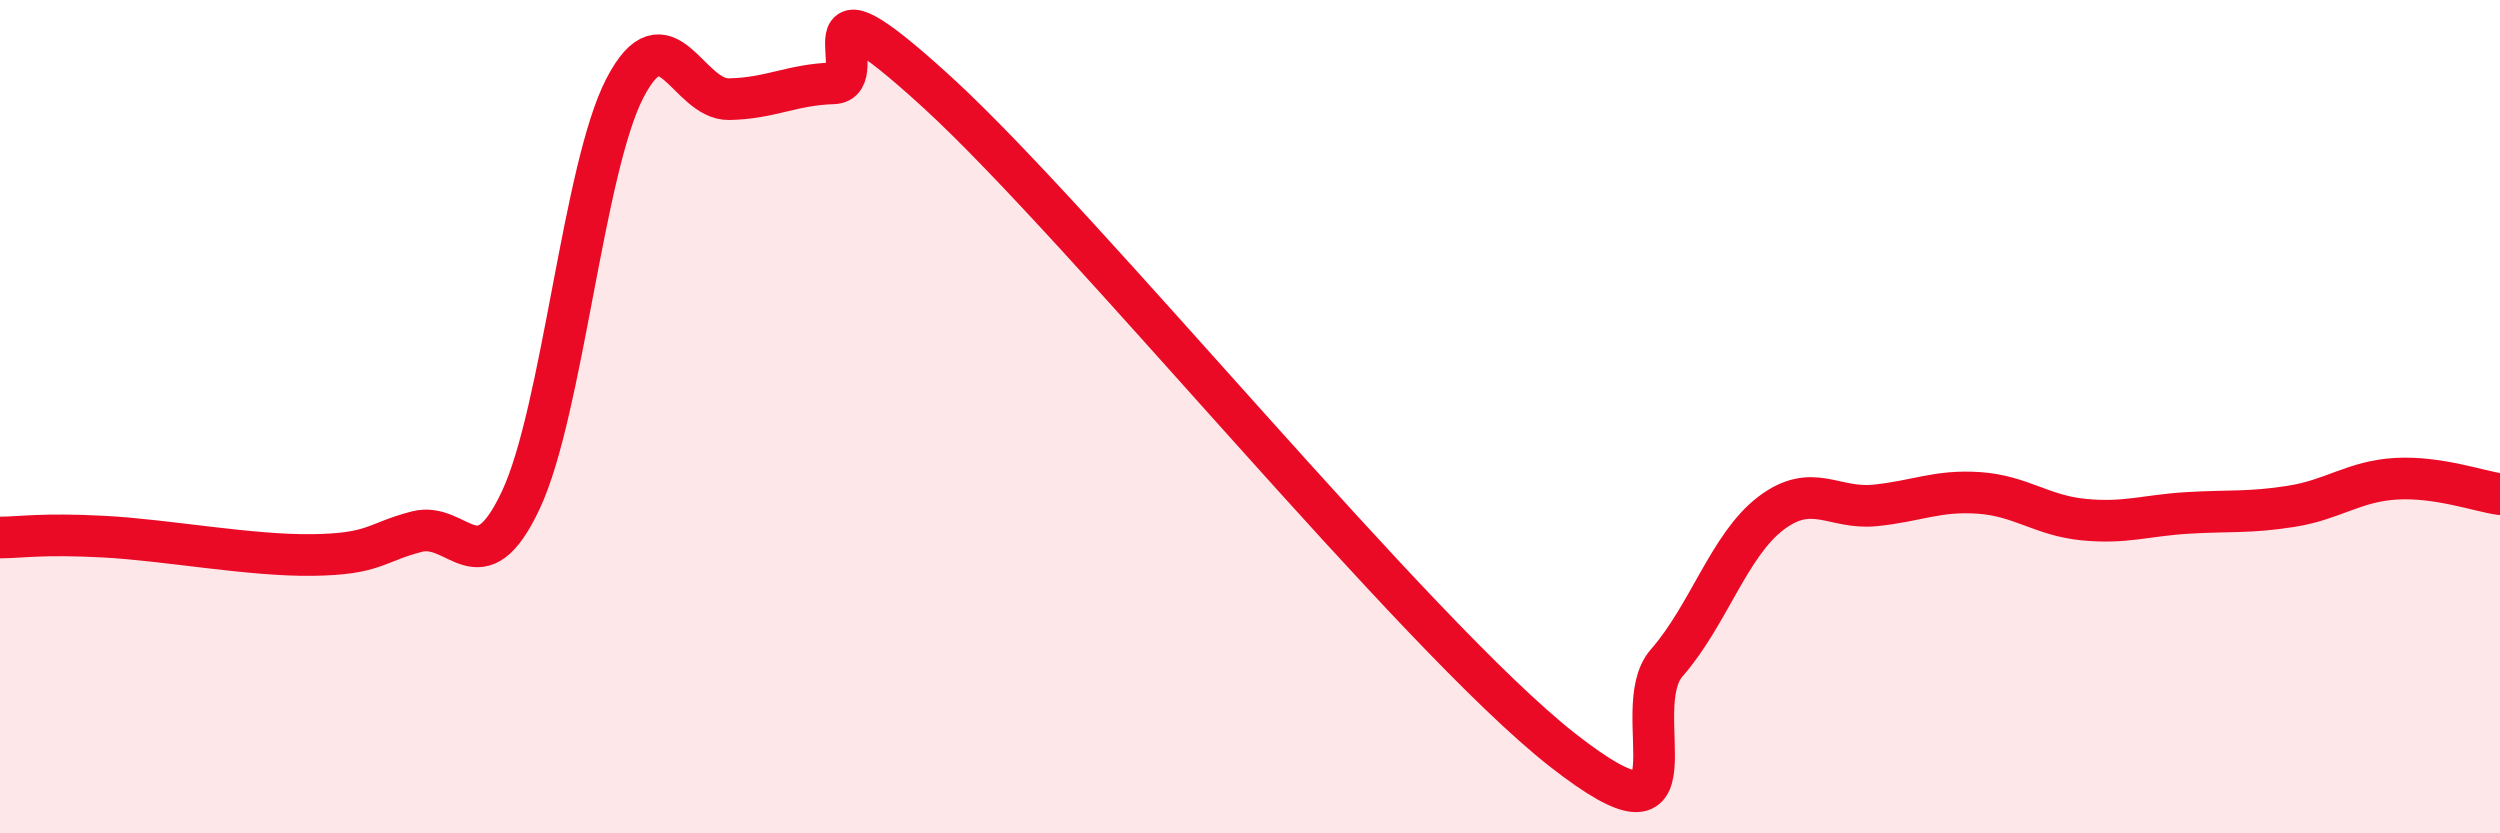
    <svg width="60" height="20" viewBox="0 0 60 20" xmlns="http://www.w3.org/2000/svg">
      <path
        d="M 0,12.9 C 0.5,12.9 1,12.8 2.5,12.88 C 4,12.96 6,13.34 7.5,13.32 C 9,13.3 9,13.02 10,12.76 C 11,12.5 11.5,14.13 12.5,12 C 13.5,9.87 14,4.03 15,2.11 C 16,0.19 16.5,2.4 17.5,2.38 C 18.5,2.36 19,2.03 20,2 C 21,1.97 19,-0.98 22.5,2.22 C 26,5.42 34,15.26 37.5,18 C 41,20.74 39,17.05 40,15.91 C 41,14.77 41.5,13.08 42.5,12.32 C 43.5,11.56 44,12.23 45,12.13 C 46,12.03 46.5,11.76 47.5,11.83 C 48.5,11.9 49,12.37 50,12.47 C 51,12.57 51.5,12.37 52.5,12.31 C 53.5,12.25 54,12.31 55,12.15 C 56,11.99 56.5,11.55 57.5,11.49 C 58.5,11.43 59.5,11.79 60,11.86L60 20L0 20Z"
        fill="#EB0A25"
        opacity="0.1"
        stroke-linecap="round"
        stroke-linejoin="round"
      />
      <path
        d="M 0,12.9 C 0.5,12.9 1,12.8 2.5,12.88 C 4,12.96 6,13.34 7.5,13.32 C 9,13.3 9,13.02 10,12.76 C 11,12.5 11.5,14.13 12.5,12 C 13.5,9.87 14,4.03 15,2.11 C 16,0.19 16.5,2.4 17.5,2.38 C 18.5,2.36 19,2.03 20,2 C 21,1.97 19,-0.98 22.5,2.22 C 26,5.42 34,15.26 37.5,18 C 41,20.74 39,17.05 40,15.91 C 41,14.77 41.5,13.08 42.5,12.32 C 43.5,11.56 44,12.23 45,12.13 C 46,12.03 46.5,11.76 47.5,11.83 C 48.5,11.9 49,12.37 50,12.47 C 51,12.57 51.5,12.37 52.5,12.31 C 53.5,12.25 54,12.31 55,12.15 C 56,11.99 56.5,11.55 57.5,11.49 C 58.5,11.43 59.5,11.79 60,11.86"
        stroke="#EB0A25"
        stroke-width="1"
        fill="none"
        stroke-linecap="round"
        stroke-linejoin="round"
      />
    </svg>
  